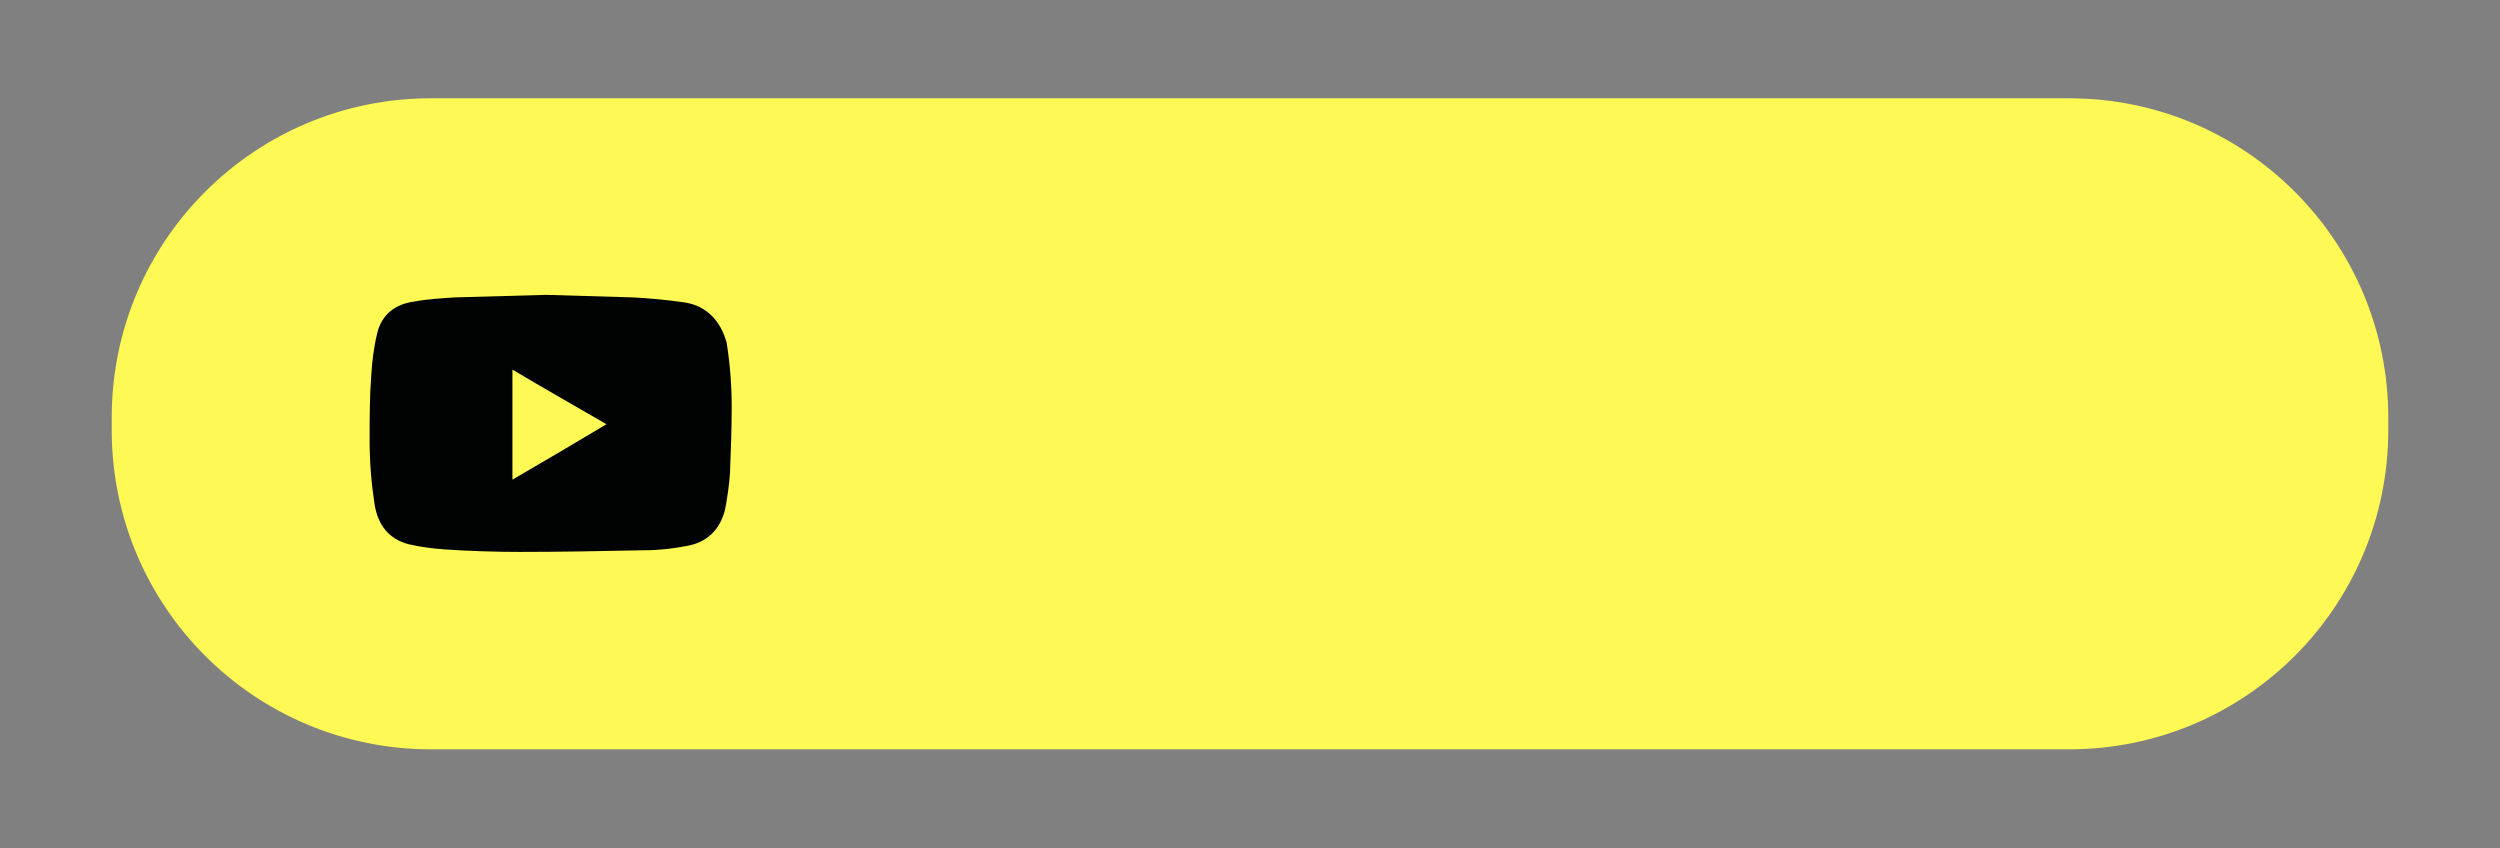 <?xml version="1.0" encoding="UTF-8"?> <!-- Generator: Adobe Illustrator 27.0.0, SVG Export Plug-In . SVG Version: 6.00 Build 0) --> <svg xmlns="http://www.w3.org/2000/svg" xmlns:xlink="http://www.w3.org/1999/xlink" id="Слой_1" x="0px" y="0px" viewBox="0 0 297.6 101" style="enable-background:new 0 0 297.6 101;" xml:space="preserve"><rect x="0" y="0" width="297.6" height="101" fill="#808080" stroke="none"/> <style type="text/css"> .st0{fill:#FEF954;} .st1{fill:#010202;} </style> <g> <path class="st0" d="M246.3,89.2h-195c-21,0-38-17-38-38v-1.5c0-21,17-38,38-38h195c21,0,38,17,38,38v1.5 C284.3,72.2,267.3,89.2,246.3,89.2z"></path> <path class="st1" d="M81.5,36c-2.1-0.3-4.2-0.5-6.2-0.6c-3.3-0.1-6.6-0.2-10.3-0.3c-3.3,0.1-7.1,0.2-10.8,0.3 c-1.6,0.1-3.3,0.2-4.9,0.5c-2.3,0.3-3.9,1.6-4.4,3.8c-0.4,1.6-0.6,3.3-0.7,4.9c-0.2,2.6-0.2,5.2-0.2,7.8c0,2.6,0.2,5.1,0.6,7.7 c0.4,2.4,1.7,4.1,4.1,4.7c1.3,0.3,2.8,0.5,4.2,0.6c3,0.2,6,0.3,9,0.3c5,0,9.9-0.1,14.9-0.2c1.7,0,3.3-0.2,4.9-0.5 c2.4-0.4,4-1.9,4.6-4.3c0.3-1.5,0.5-3,0.6-4.4c0.1-2.6,0.2-5.2,0.2-7.9c0-2.6-0.2-5.1-0.6-7.6C85.8,38.2,84.1,36.4,81.5,36z M61,57.1c0-4.4,0-8.7,0-13.1c3.7,2.2,7.4,4.3,11.2,6.5C68.5,52.7,64.8,54.9,61,57.1z"></path> </g> </svg> 